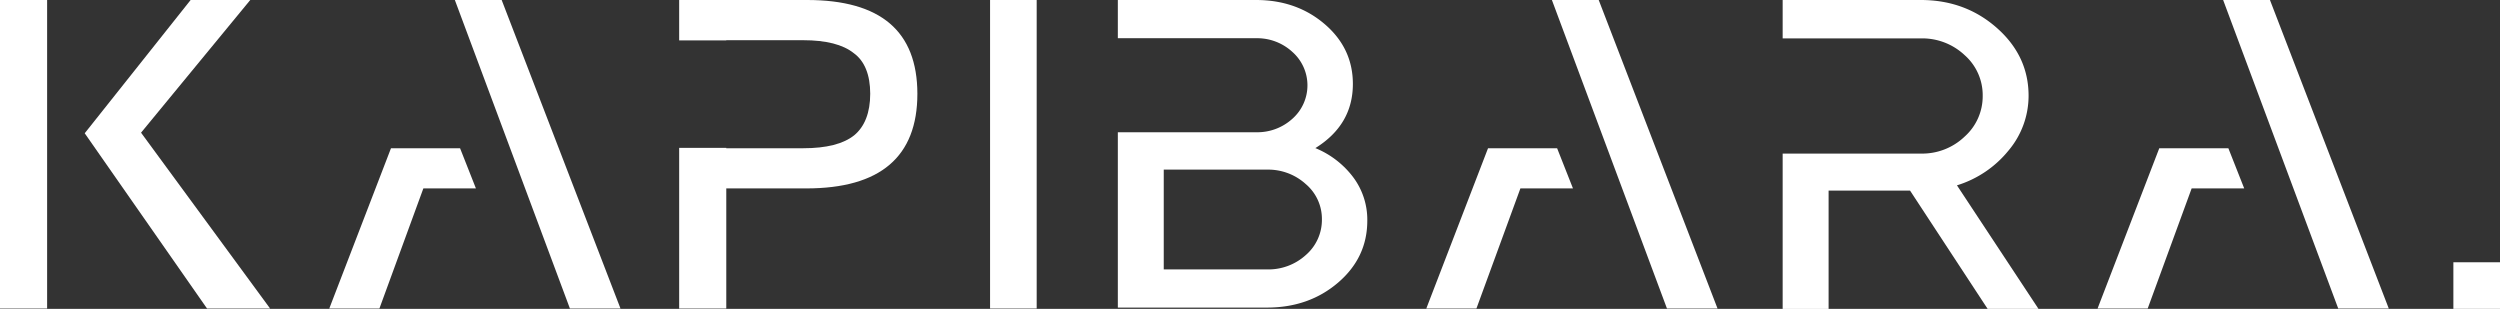 <?xml version="1.0" encoding="UTF-8"?> <svg xmlns="http://www.w3.org/2000/svg" id="Layer_1" data-name="Layer 1" viewBox="0 0 911.56 112.63"><rect x="0" y="0" width="911.56" height="112.63" fill="#333333" stroke="none"/> <defs> <style>.cls-1{fill:#fff;}</style> </defs> <path class="cls-1" d="M378,0V112.51H361V0Z"></path> <path class="cls-1" d="M294.28,0H247.64V14.72h17.18v-.06h28.05q12.53,0,18.43,4.72c3.94,2.84,6,7.88,6,14.81s-2.05,12-5.83,15.13c-3.94,3.15-10.09,4.73-18.59,4.73H264.82v-.14H247.64v58.6h17.18V68.7H294c26.94,0,40.5-11.5,40.5-34.51C334.47,11.35,321.07,0,294.28,0Z"></path> <polygon class="cls-1" points="75.5 112.51 98.5 112.51 51.43 48.38 91.25 0 69.51 0 30.89 48.59 75.5 112.51"></polygon> <polygon class="cls-1" points="17.18 0 0 0 0 112.51 17.18 112.51 17.18 73.59 17.18 54.36 17.18 0"></polygon> <polygon class="cls-1" points="582.93 0 565.86 0 607.82 112.51 626.26 112.51 582.93 0"></polygon> <polygon class="cls-1" points="567.77 54.07 559.73 54.07 559.73 54.06 542.57 54.06 520.06 112.5 538.34 112.5 554.38 68.69 573.54 68.69 567.77 54.07"></polygon> <polygon class="cls-1" points="182.92 0 165.85 0 207.81 112.51 226.25 112.51 182.92 0"></polygon> <polygon class="cls-1" points="167.76 54.07 159.72 54.07 159.72 54.06 142.56 54.06 120.06 112.5 138.34 112.5 154.37 68.69 173.53 68.69 167.76 54.07"></polygon> <polygon class="cls-1" points="827.68 0 810.61 0 852.58 112.51 871.01 112.51 827.68 0"></polygon> <polygon class="cls-1" points="812.52 54.07 804.48 54.07 804.49 54.06 787.32 54.06 764.82 112.5 783.1 112.5 799.13 68.69 818.29 68.69 812.52 54.07"></polygon> <path class="cls-1" d="M493.38,64.58A32.84,32.84,0,0,0,479.61,54q13.68-8.49,13.68-23.39,0-13-10.26-21.8T458,0H407.59V13.94H458a18.92,18.92,0,0,1,13.24,5,16.26,16.26,0,0,1,.09,24.28,19,19,0,0,1-13.33,5H407.59v63.93H462q15.3,0,25.93-9.13t10.62-22.6A25.84,25.84,0,0,0,493.38,64.58ZM476.19,92.94A20.26,20.26,0,0,1,462,98.23H424.33V61.85H462a20.38,20.38,0,0,1,14.14,5.29A16.66,16.66,0,0,1,482,80,16.93,16.93,0,0,1,476.19,92.94Z"></path> <path class="cls-1" d="M713.55,67.58a38.94,38.94,0,0,0,18.82-12.71,31,31,0,0,0,7.3-19.95q0-14.49-11.53-24.7T700.41,0H650V14h50.43a22.56,22.56,0,0,1,15.93,6.11,19.47,19.47,0,0,1,6.58,14.81,19.7,19.7,0,0,1-6.58,14.88A22.38,22.38,0,0,1,700.41,56H650v56.64h16.75V69.51h29.71l28.28,43.12h18.55Z"></path> <rect class="cls-1" x="894.56" y="95.63" width="17" height="17"></rect> </svg> 